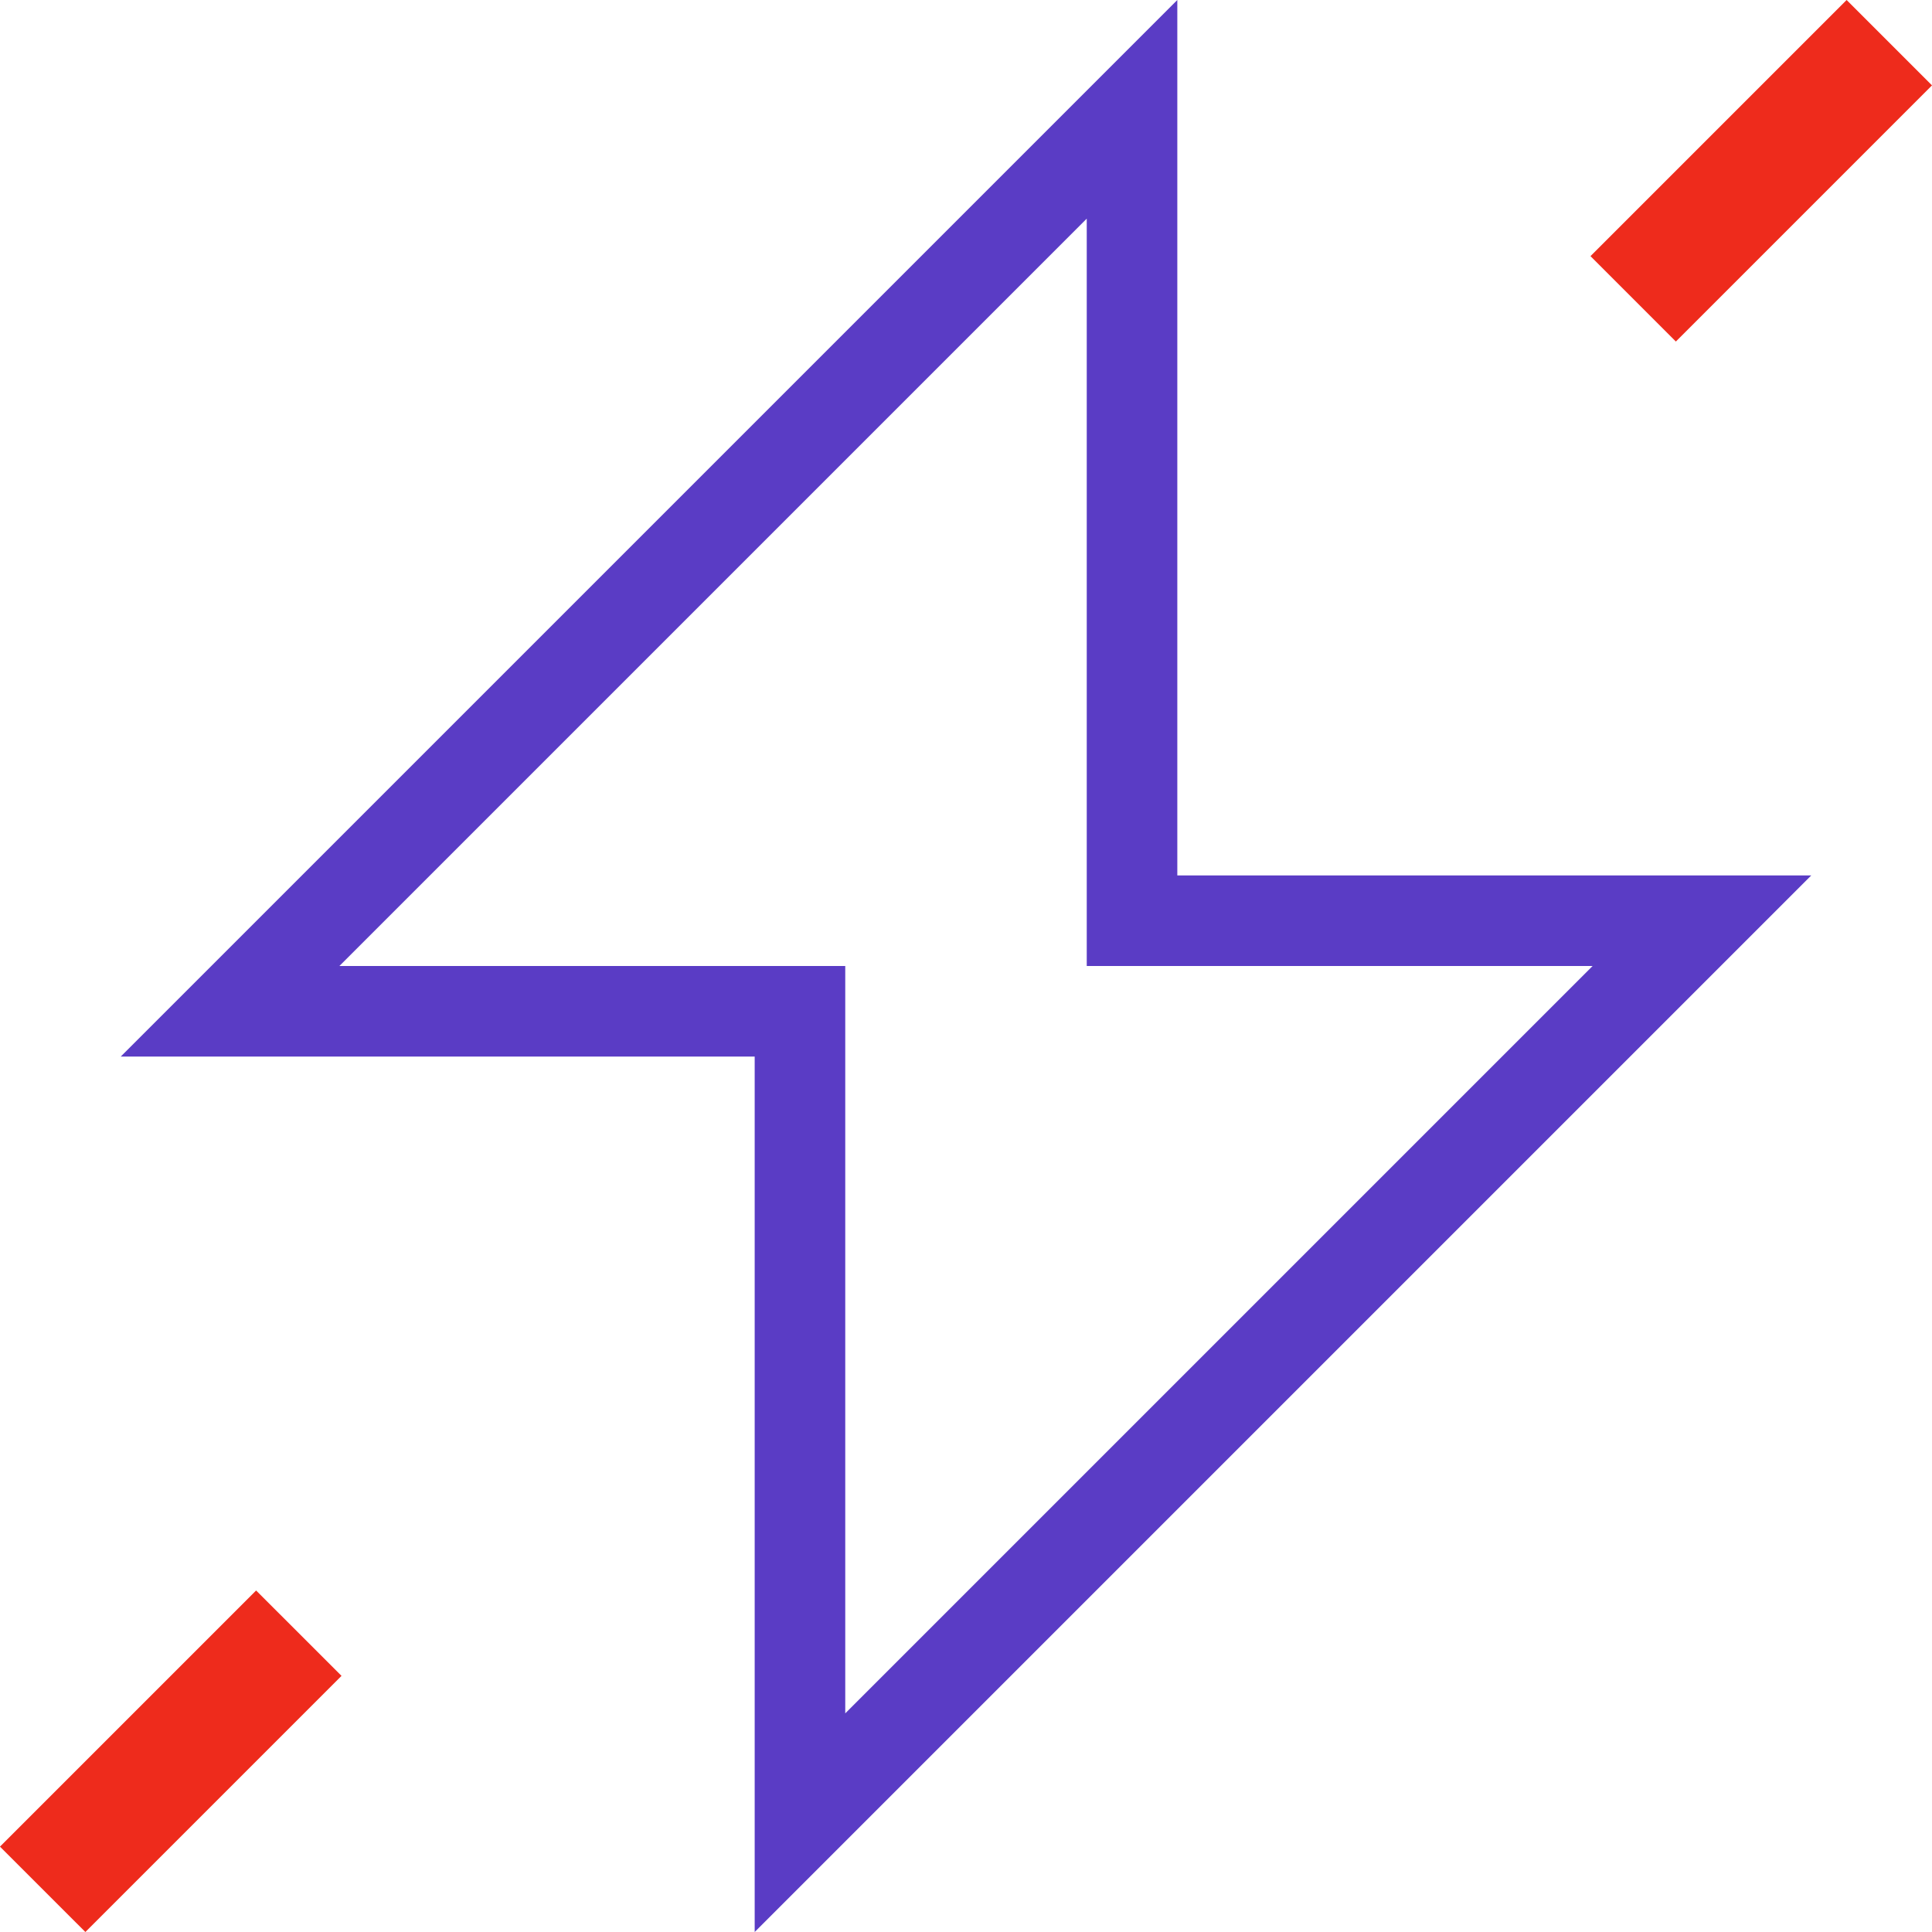 <?xml version="1.0" encoding="UTF-8"?>
<svg width="64" height="64" viewBox="0 0 64 64" fill="none" xmlns="http://www.w3.org/2000/svg">
<g clip-path="url(#clip0_6820_73846)">
<path d="M39 29H60L25 64V35H4L39 0V29ZM36 32V7.243L11.243 32H28V56.757L52.757 32H36Z" fill="#5A3CC5"/>
<path fill-rule="evenodd" clip-rule="evenodd" d="M8.484 52.687L11.313 55.515L2.828 64L-0.001 61.172L8.484 52.687Z" fill="#EE2B1C"/>
<path fill-rule="evenodd" clip-rule="evenodd" d="M61.172 0L64 2.828L55.515 11.314L52.687 8.485L61.172 0Z" fill="#EE2B1C"/>
</g>
<defs>
<clipPath id="clip0_6820_73846">
<rect width="64" height="64" fill="white"/>
</clipPath>
</defs>
</svg>
